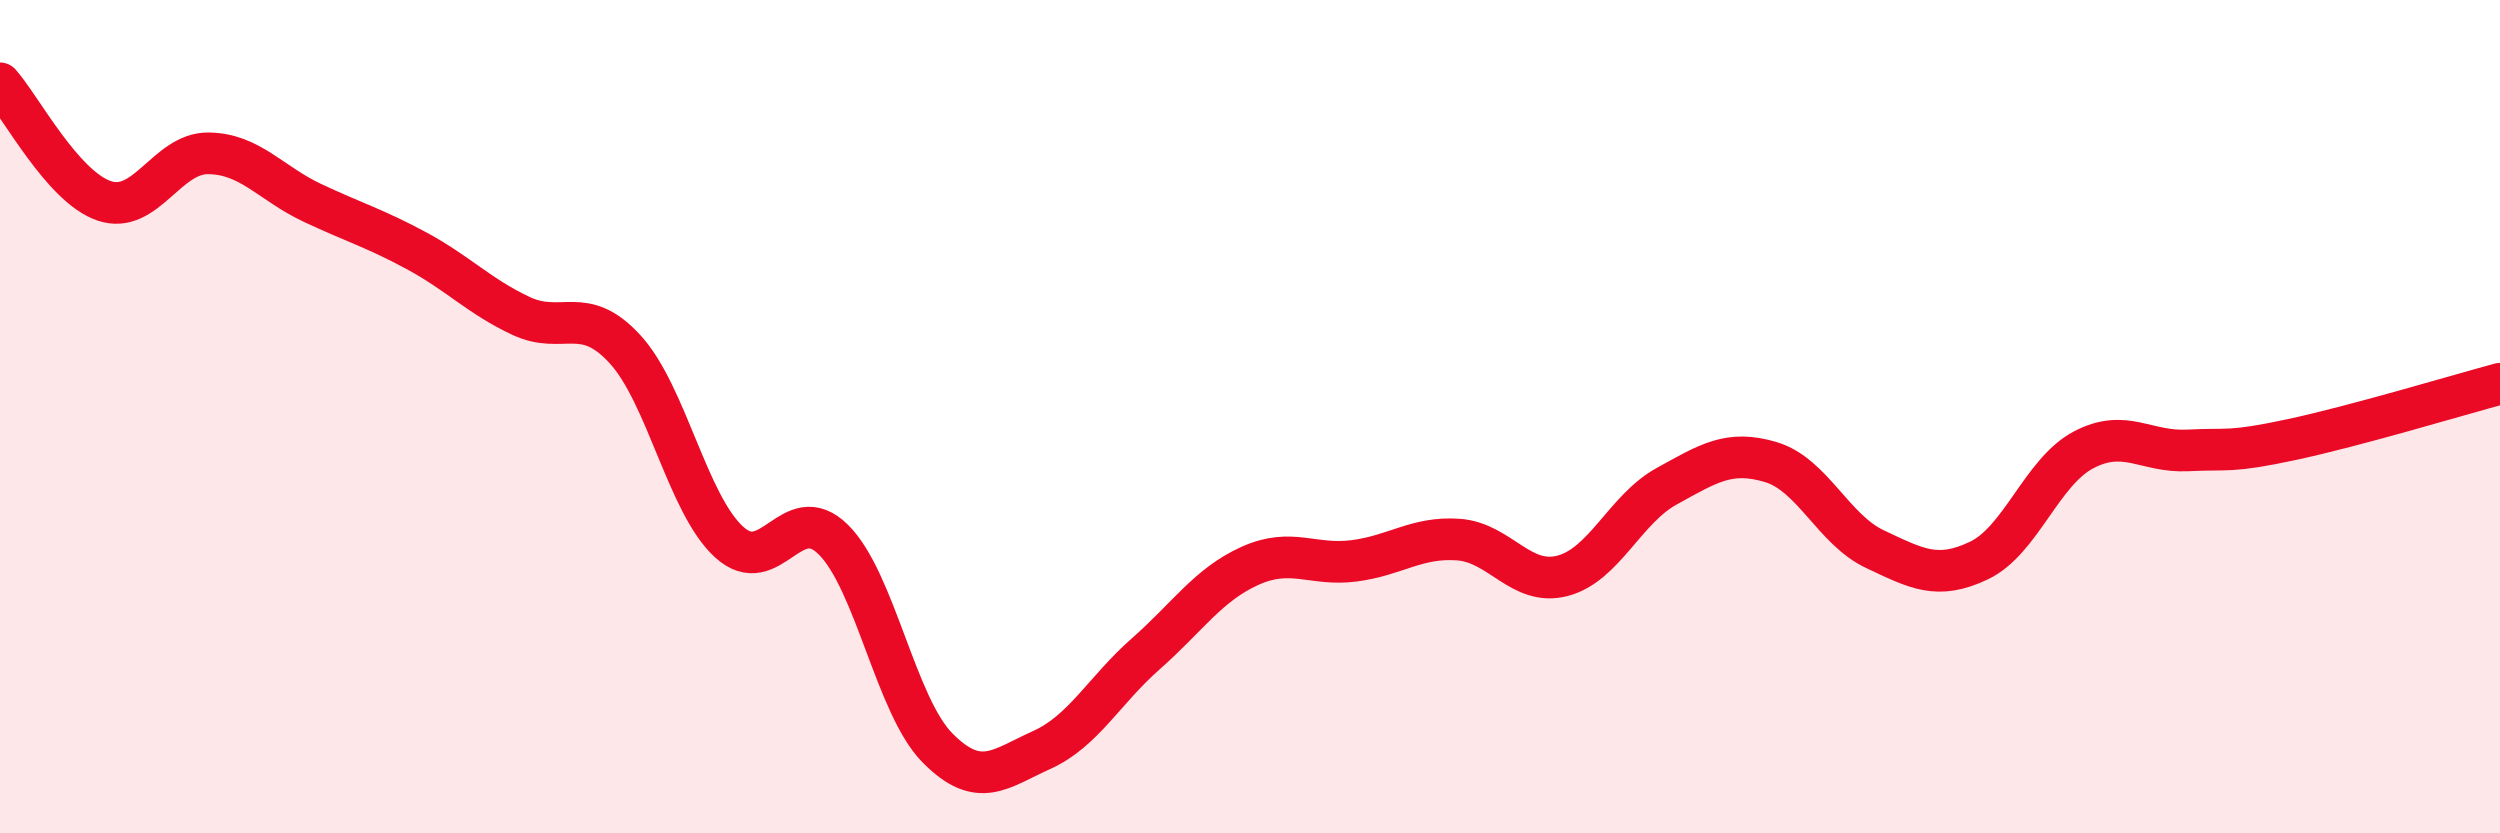 
    <svg width="60" height="20" viewBox="0 0 60 20" xmlns="http://www.w3.org/2000/svg">
      <path
        d="M 0,2 C 0.5,2.56 1.5,4.48 2.5,4.82 C 3.5,5.16 4,3.67 5,3.68 C 6,3.69 6.5,4.4 7.5,4.87 C 8.5,5.34 9,5.48 10,6.02 C 11,6.56 11.5,7.11 12.5,7.58 C 13.5,8.05 14,7.29 15,8.38 C 16,9.47 16.5,12.1 17.5,13.01 C 18.5,13.92 19,11.96 20,12.95 C 21,13.94 21.5,16.94 22.5,17.95 C 23.5,18.96 24,18.45 25,18 C 26,17.55 26.5,16.57 27.5,15.69 C 28.5,14.81 29,14.03 30,13.58 C 31,13.13 31.5,13.59 32.5,13.46 C 33.5,13.33 34,12.88 35,12.95 C 36,13.02 36.5,14.08 37.5,13.82 C 38.5,13.56 39,12.22 40,11.67 C 41,11.12 41.5,10.79 42.5,11.09 C 43.5,11.39 44,12.71 45,13.18 C 46,13.65 46.5,13.93 47.5,13.45 C 48.5,12.97 49,11.33 50,10.8 C 51,10.27 51.5,10.86 52.5,10.81 C 53.5,10.76 53.5,10.87 55,10.55 C 56.5,10.23 59,9.48 60,9.21L60 20L0 20Z"
        fill="#EB0A25"
        opacity="0.1"
        stroke-linecap="round"
        stroke-linejoin="round"
      />
      <path
        d="M 0,2 C 0.5,2.56 1.5,4.48 2.5,4.82 C 3.5,5.16 4,3.67 5,3.68 C 6,3.69 6.5,4.4 7.5,4.87 C 8.5,5.34 9,5.48 10,6.02 C 11,6.56 11.5,7.11 12.5,7.58 C 13.5,8.05 14,7.29 15,8.38 C 16,9.47 16.5,12.1 17.5,13.01 C 18.5,13.92 19,11.96 20,12.95 C 21,13.94 21.5,16.94 22.5,17.95 C 23.5,18.96 24,18.45 25,18 C 26,17.55 26.5,16.57 27.5,15.69 C 28.5,14.81 29,14.03 30,13.58 C 31,13.13 31.5,13.59 32.5,13.46 C 33.5,13.33 34,12.88 35,12.95 C 36,13.02 36.5,14.08 37.5,13.82 C 38.5,13.56 39,12.22 40,11.67 C 41,11.12 41.5,10.79 42.5,11.09 C 43.5,11.39 44,12.71 45,13.18 C 46,13.65 46.5,13.93 47.5,13.45 C 48.5,12.97 49,11.33 50,10.8 C 51,10.27 51.5,10.86 52.5,10.81 C 53.5,10.76 53.5,10.87 55,10.55 C 56.5,10.23 59,9.48 60,9.21"
        stroke="#EB0A25"
        stroke-width="1"
        fill="none"
        stroke-linecap="round"
        stroke-linejoin="round"
      />
    </svg>
  